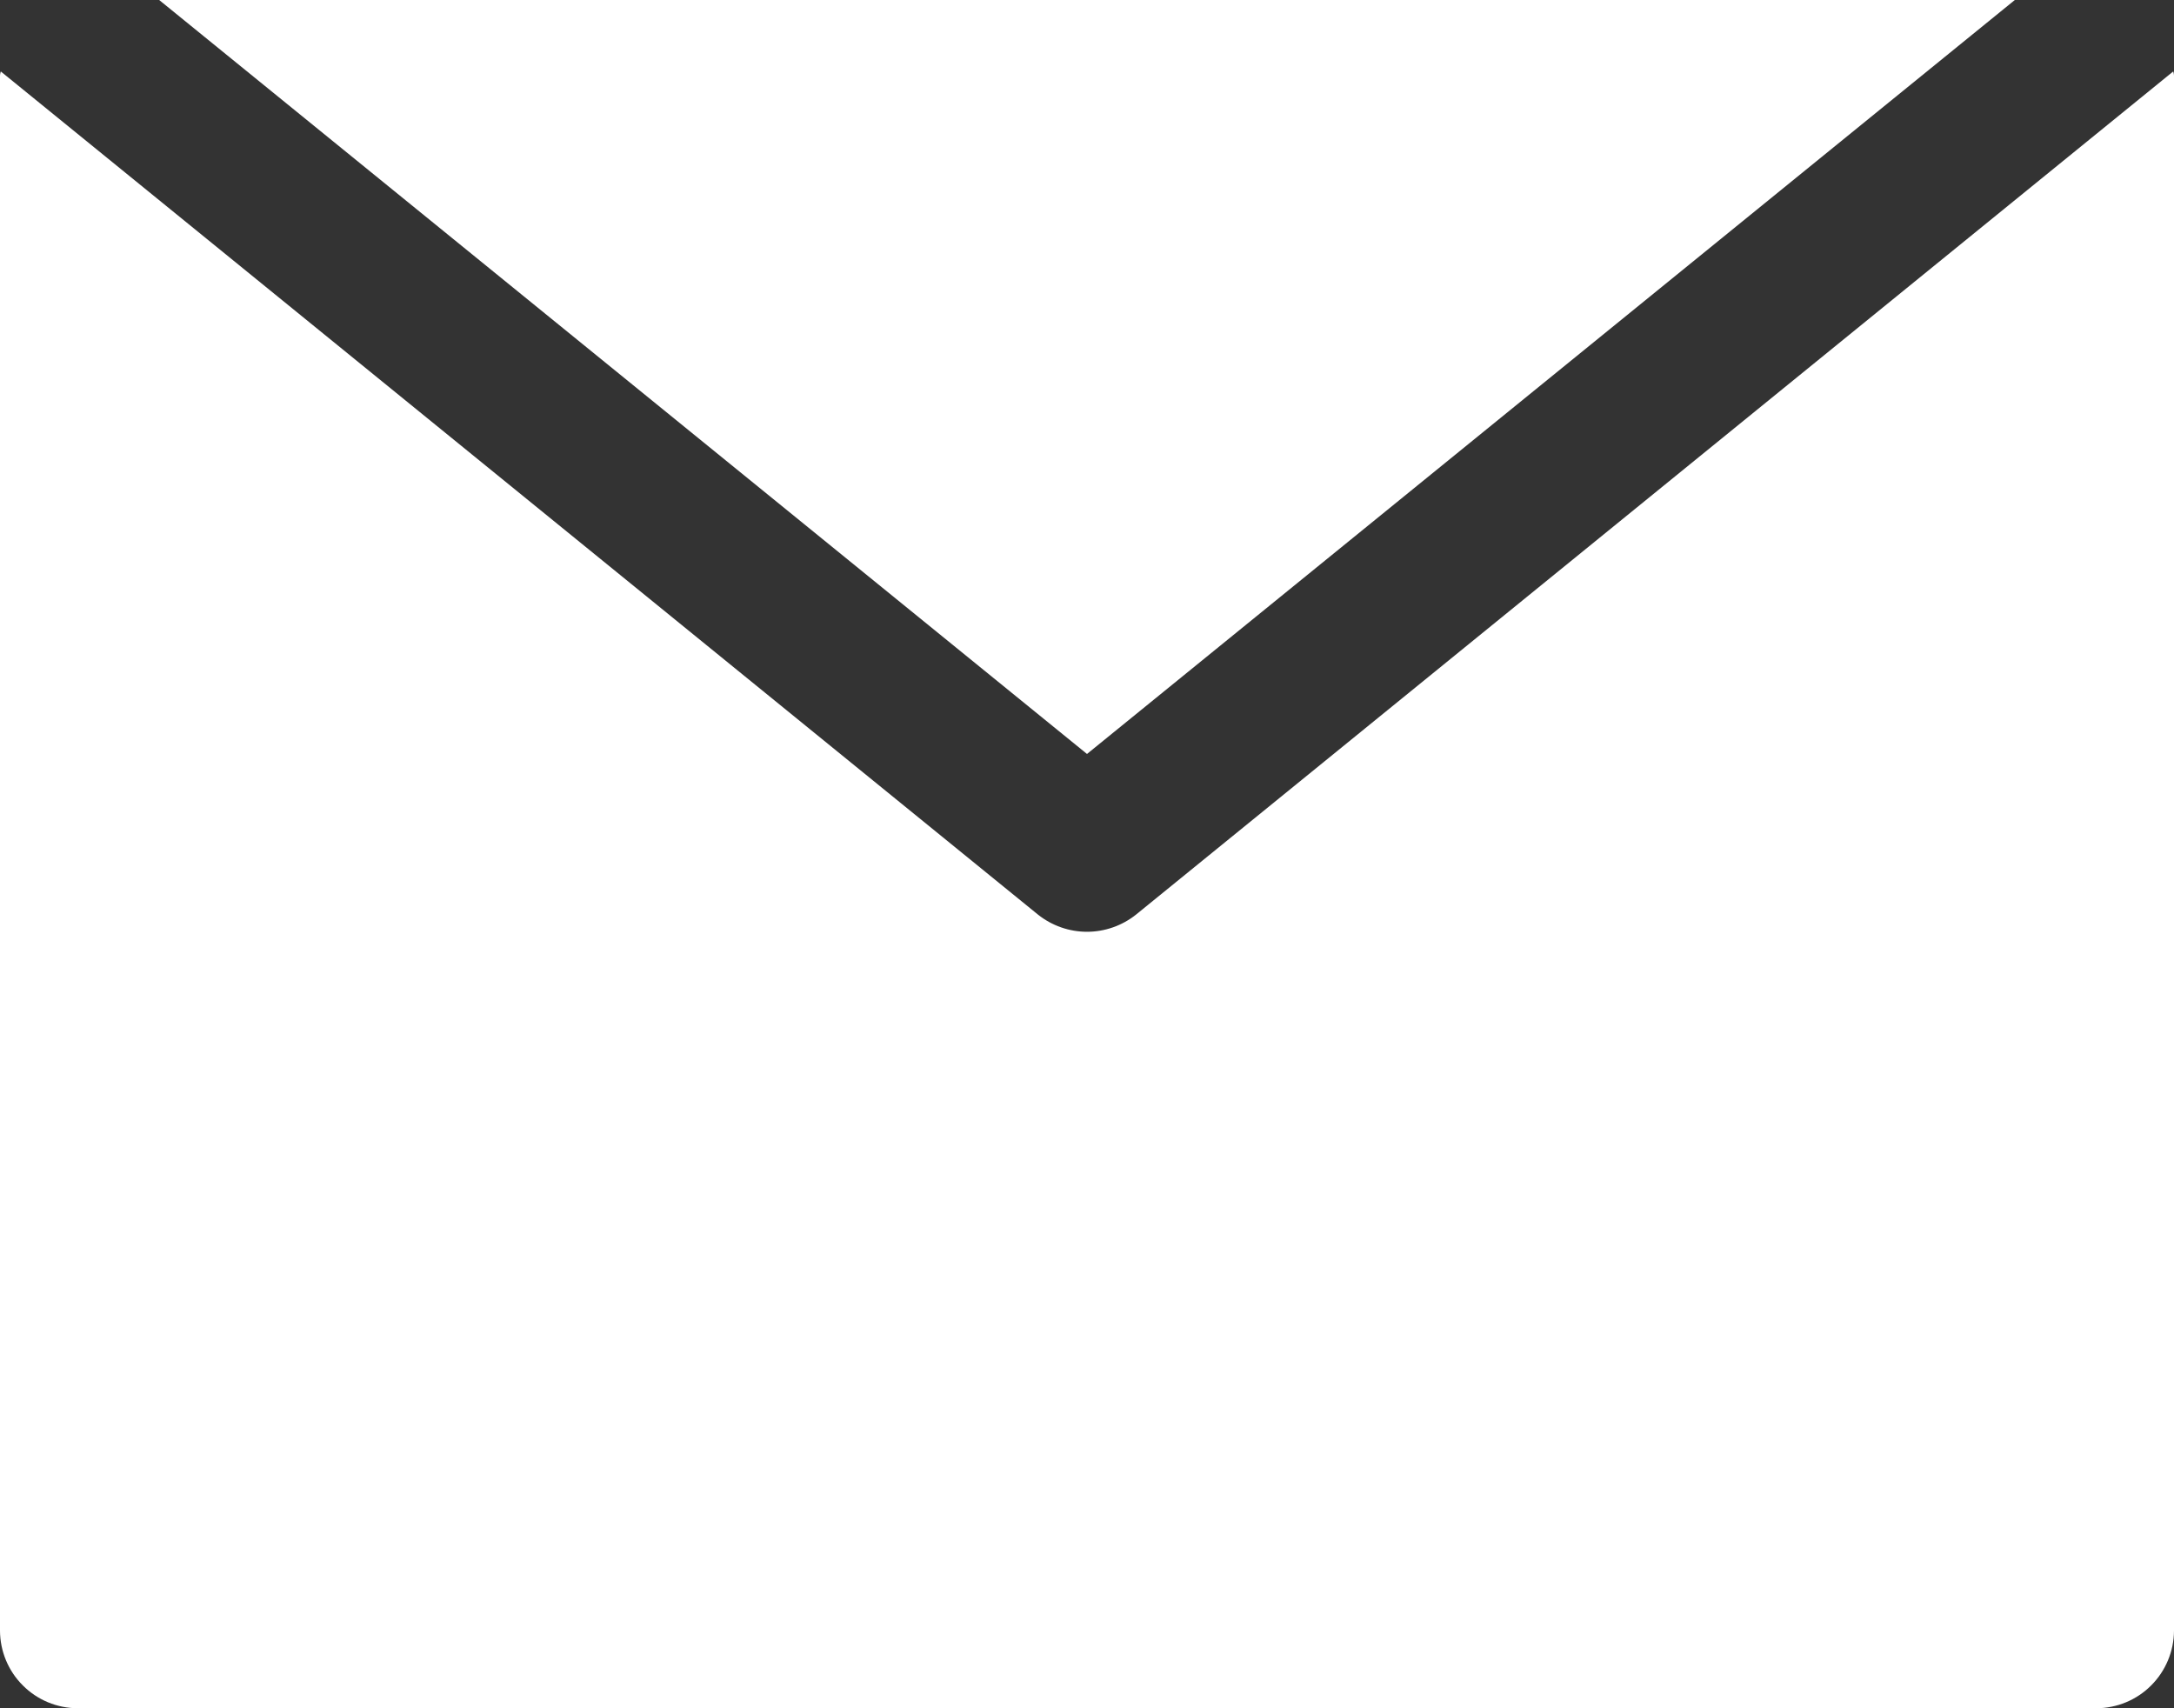 <svg width="28" height="22" viewBox="0 0 28 22" fill="none" xmlns="http://www.w3.org/2000/svg">
<rect x="0" y="0" width="28" height="22" fill="#333333" stroke="none"/>
<path d="M14 9.71L2.05 0H25.95L14 9.71Z" fill="white"/>
<path d="M28 1V21C27.999 21.265 27.893 21.519 27.706 21.706C27.519 21.894 27.265 21.999 27 22H1C0.735 21.999 0.481 21.894 0.294 21.706C0.106 21.519 0.001 21.265 -9.34546e-05 21V1C-0.002 0.973 0.002 0.946 0.01 0.92L13.37 11.78C13.549 11.922 13.771 12 14 12C14.229 12 14.451 11.922 14.63 11.78L27.99 0.92C27.998 0.946 28.002 0.973 28 1Z" fill="white"/>
</svg>
